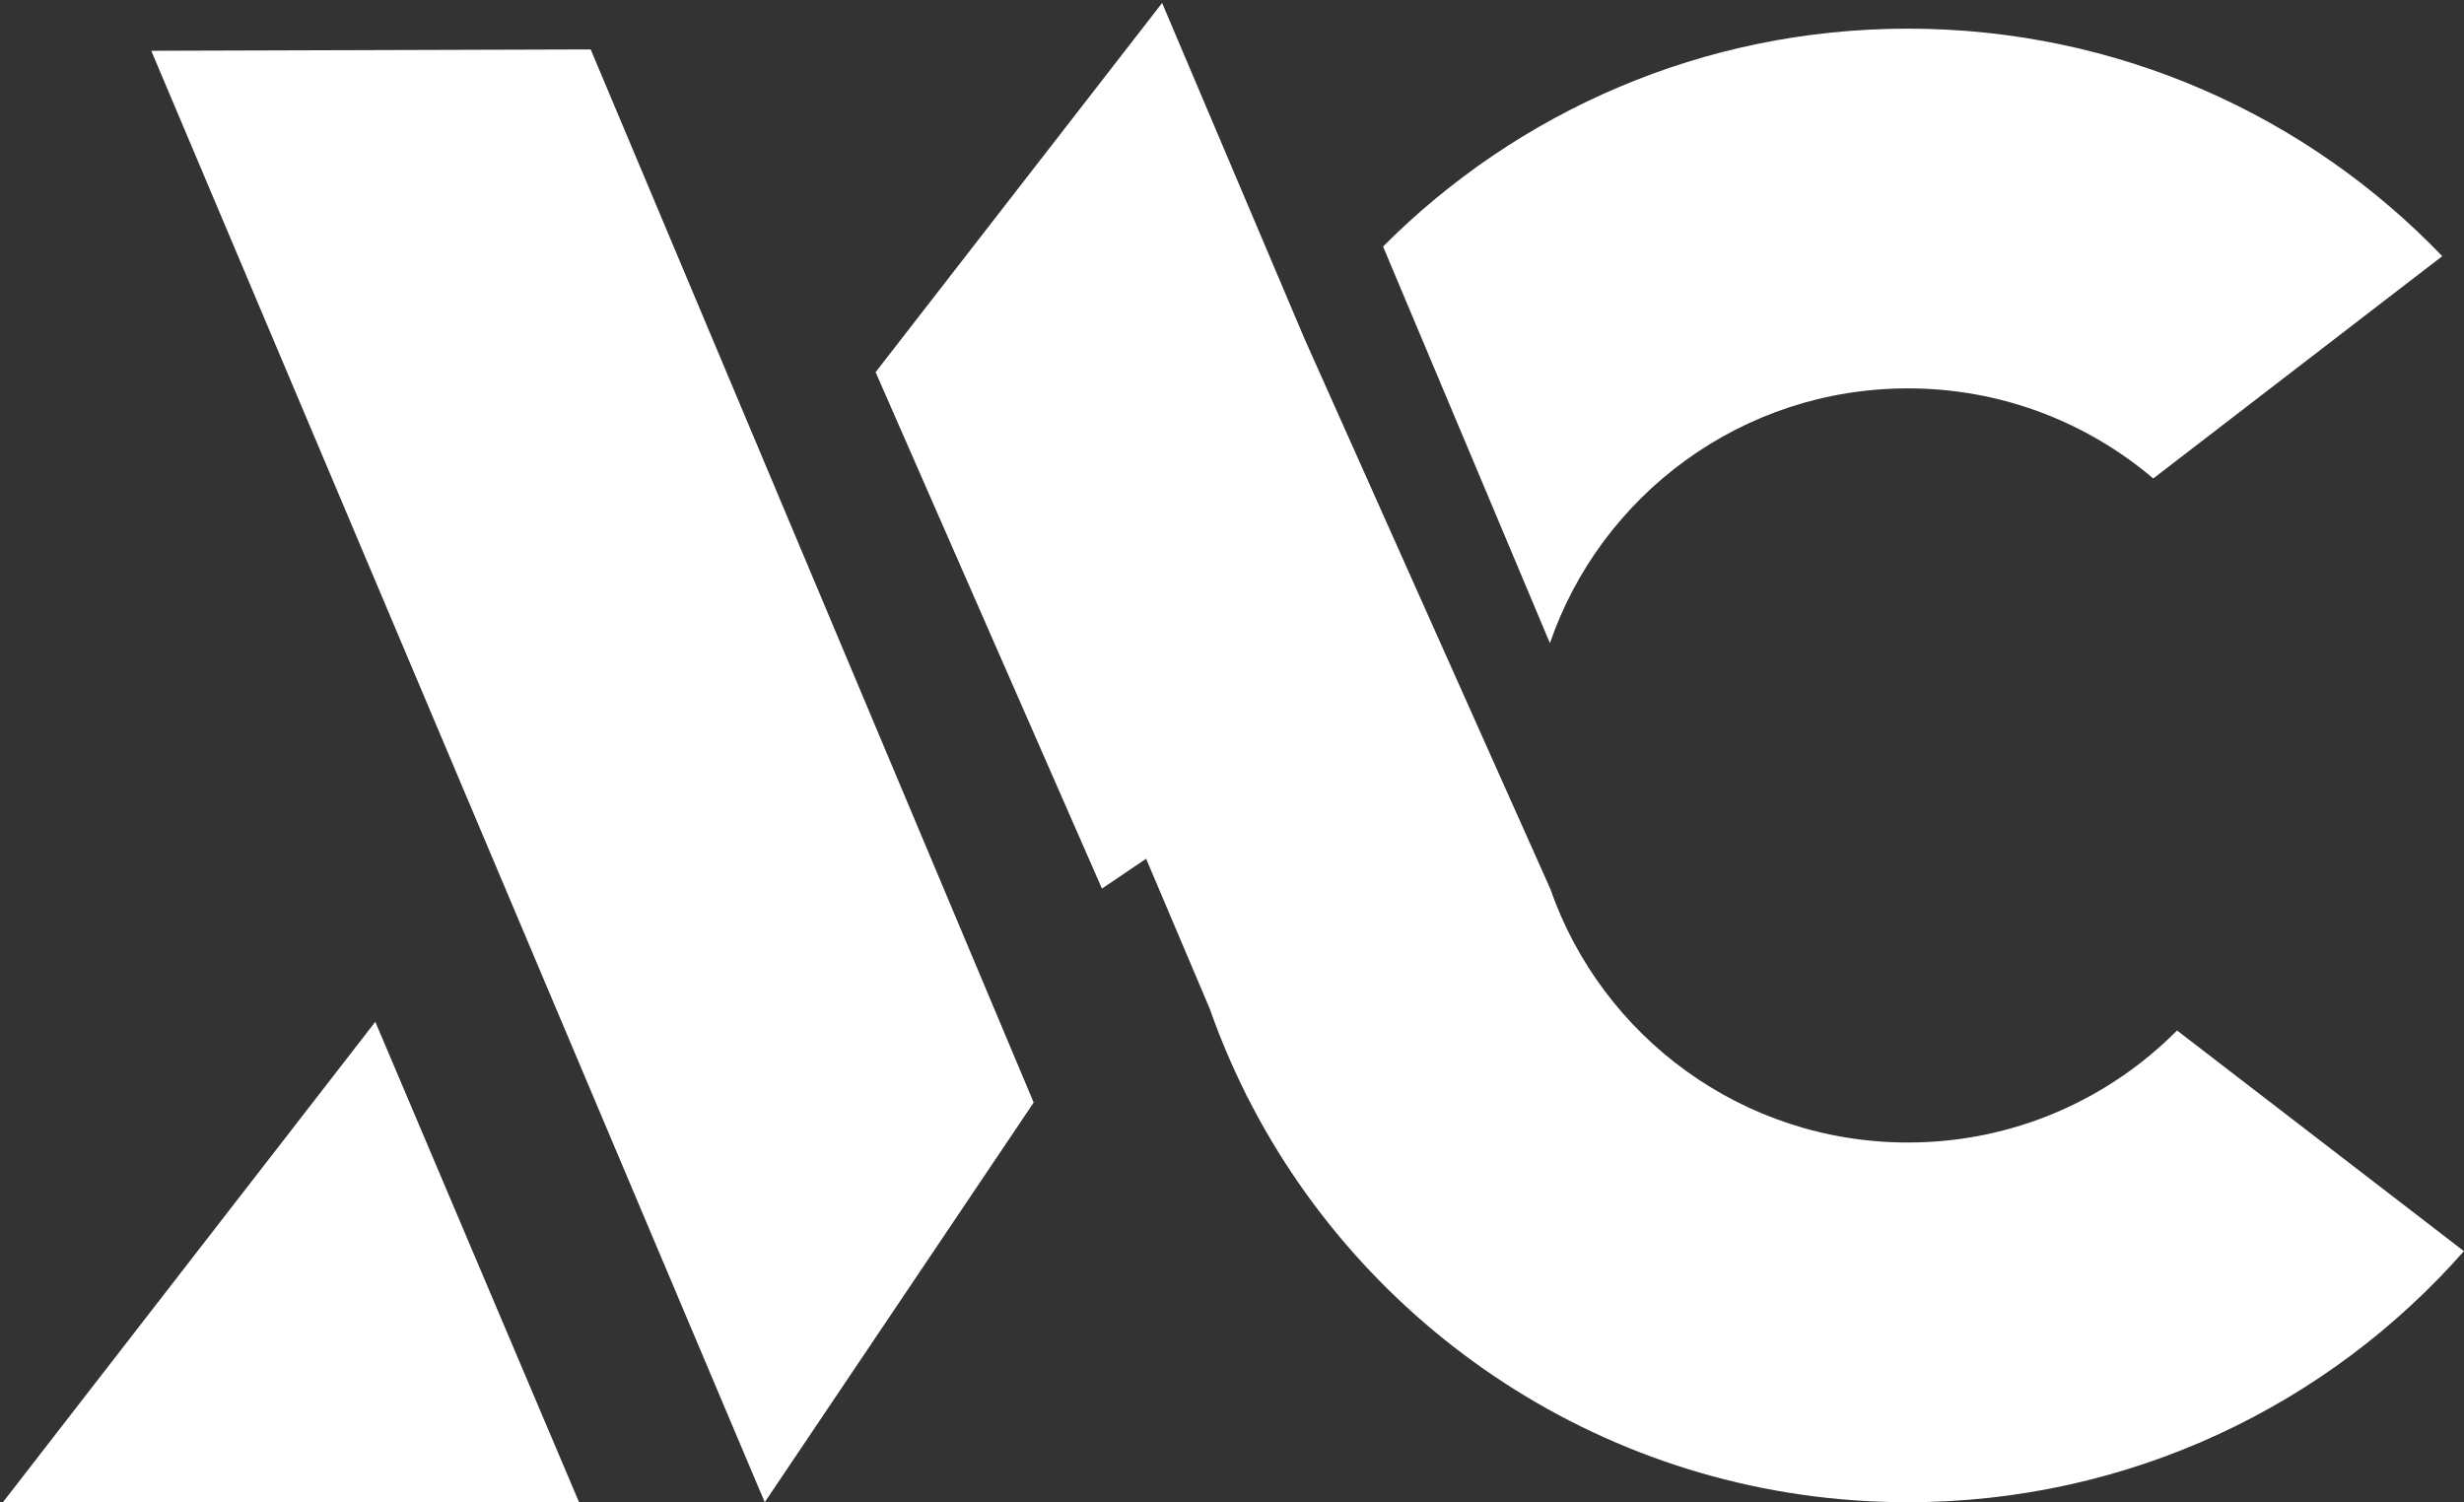 <svg width="369" height="225" viewBox="0 0 369 225" fill="none" xmlns="http://www.w3.org/2000/svg">
<rect x="0" y="0" width="369" height="225" fill="#333333" stroke="none"/>
<path d="M88.462 7.404L22.653 7.605L114.524 224.977L154.801 165.117L88.462 7.404Z" fill="white"/>
<path d="M0.656 224.966H86.713L56.205 153.027L0.437 224.977C0.511 224.974 0.581 224.966 0.656 224.966Z" fill="white"/>
<path d="M285.721 58.164C299.745 58.164 312.57 63.25 322.466 71.658L365.745 38.363C345.584 17.368 317.186 4.292 285.721 4.292C254.988 4.292 227.187 16.774 207.123 36.919L232.11 96.322C239.746 74.126 260.856 58.164 285.721 58.164Z" fill="white"/>
<path d="M195.384 50.787L195.386 50.793C195.605 50.487 195.495 50.635 195.384 50.787Z" fill="white"/>
<path d="M326.027 154.325C315.753 164.682 301.492 171.105 285.721 171.105C260.921 171.105 239.855 155.226 232.17 133.12L195.386 50.793C195.159 51.099 195.272 50.941 195.384 50.787L174.034 0.445L131.127 55.737L165.024 133.081L171.637 128.604L181.178 151.101C182.716 155.477 184.521 159.726 186.577 163.83L186.774 164.295L186.803 164.283C205.039 200.285 242.484 224.977 285.721 224.977C318.914 224.977 348.691 210.423 368.988 187.375L326.027 154.325Z" fill="white"/>
</svg>
